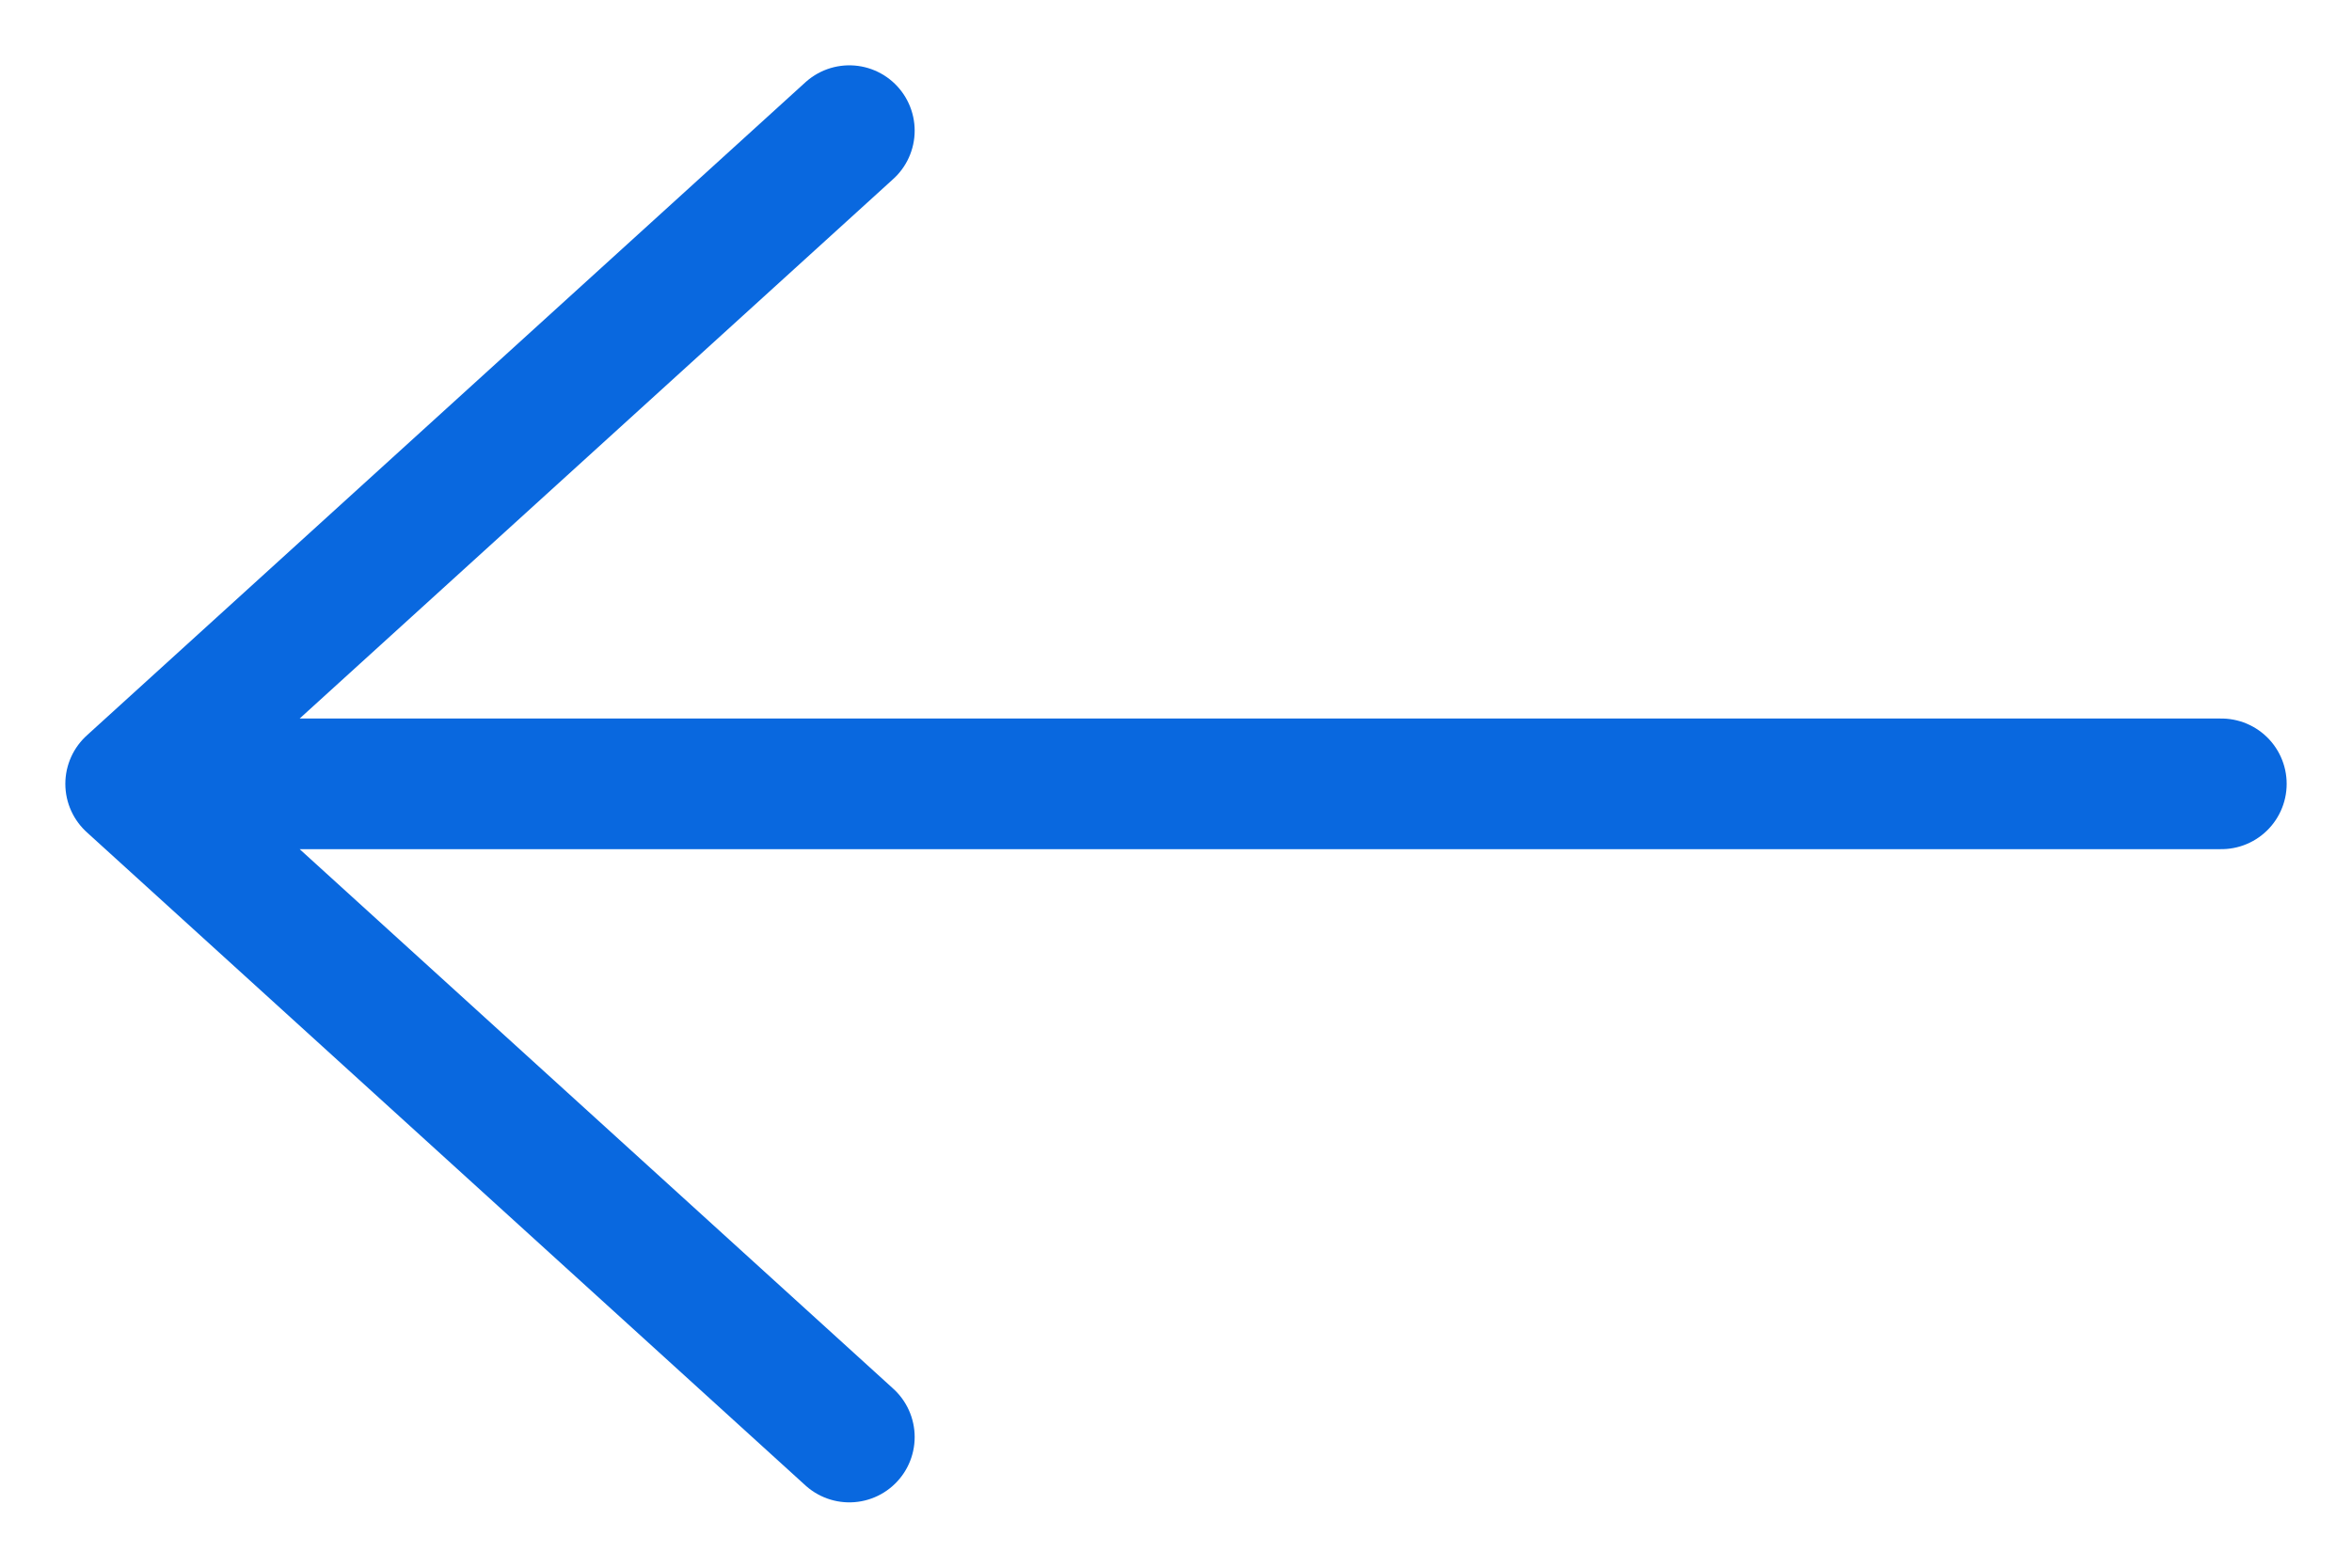 <svg width="18" height="12" viewBox="0 0 18 12" fill="none" xmlns="http://www.w3.org/2000/svg">
<path d="M17 6C16.6 6 6.167 6 1 6M1 6L6.5 1M1 6L6.5 11" stroke="#0968DF" stroke-linecap="round"/>
</svg>
